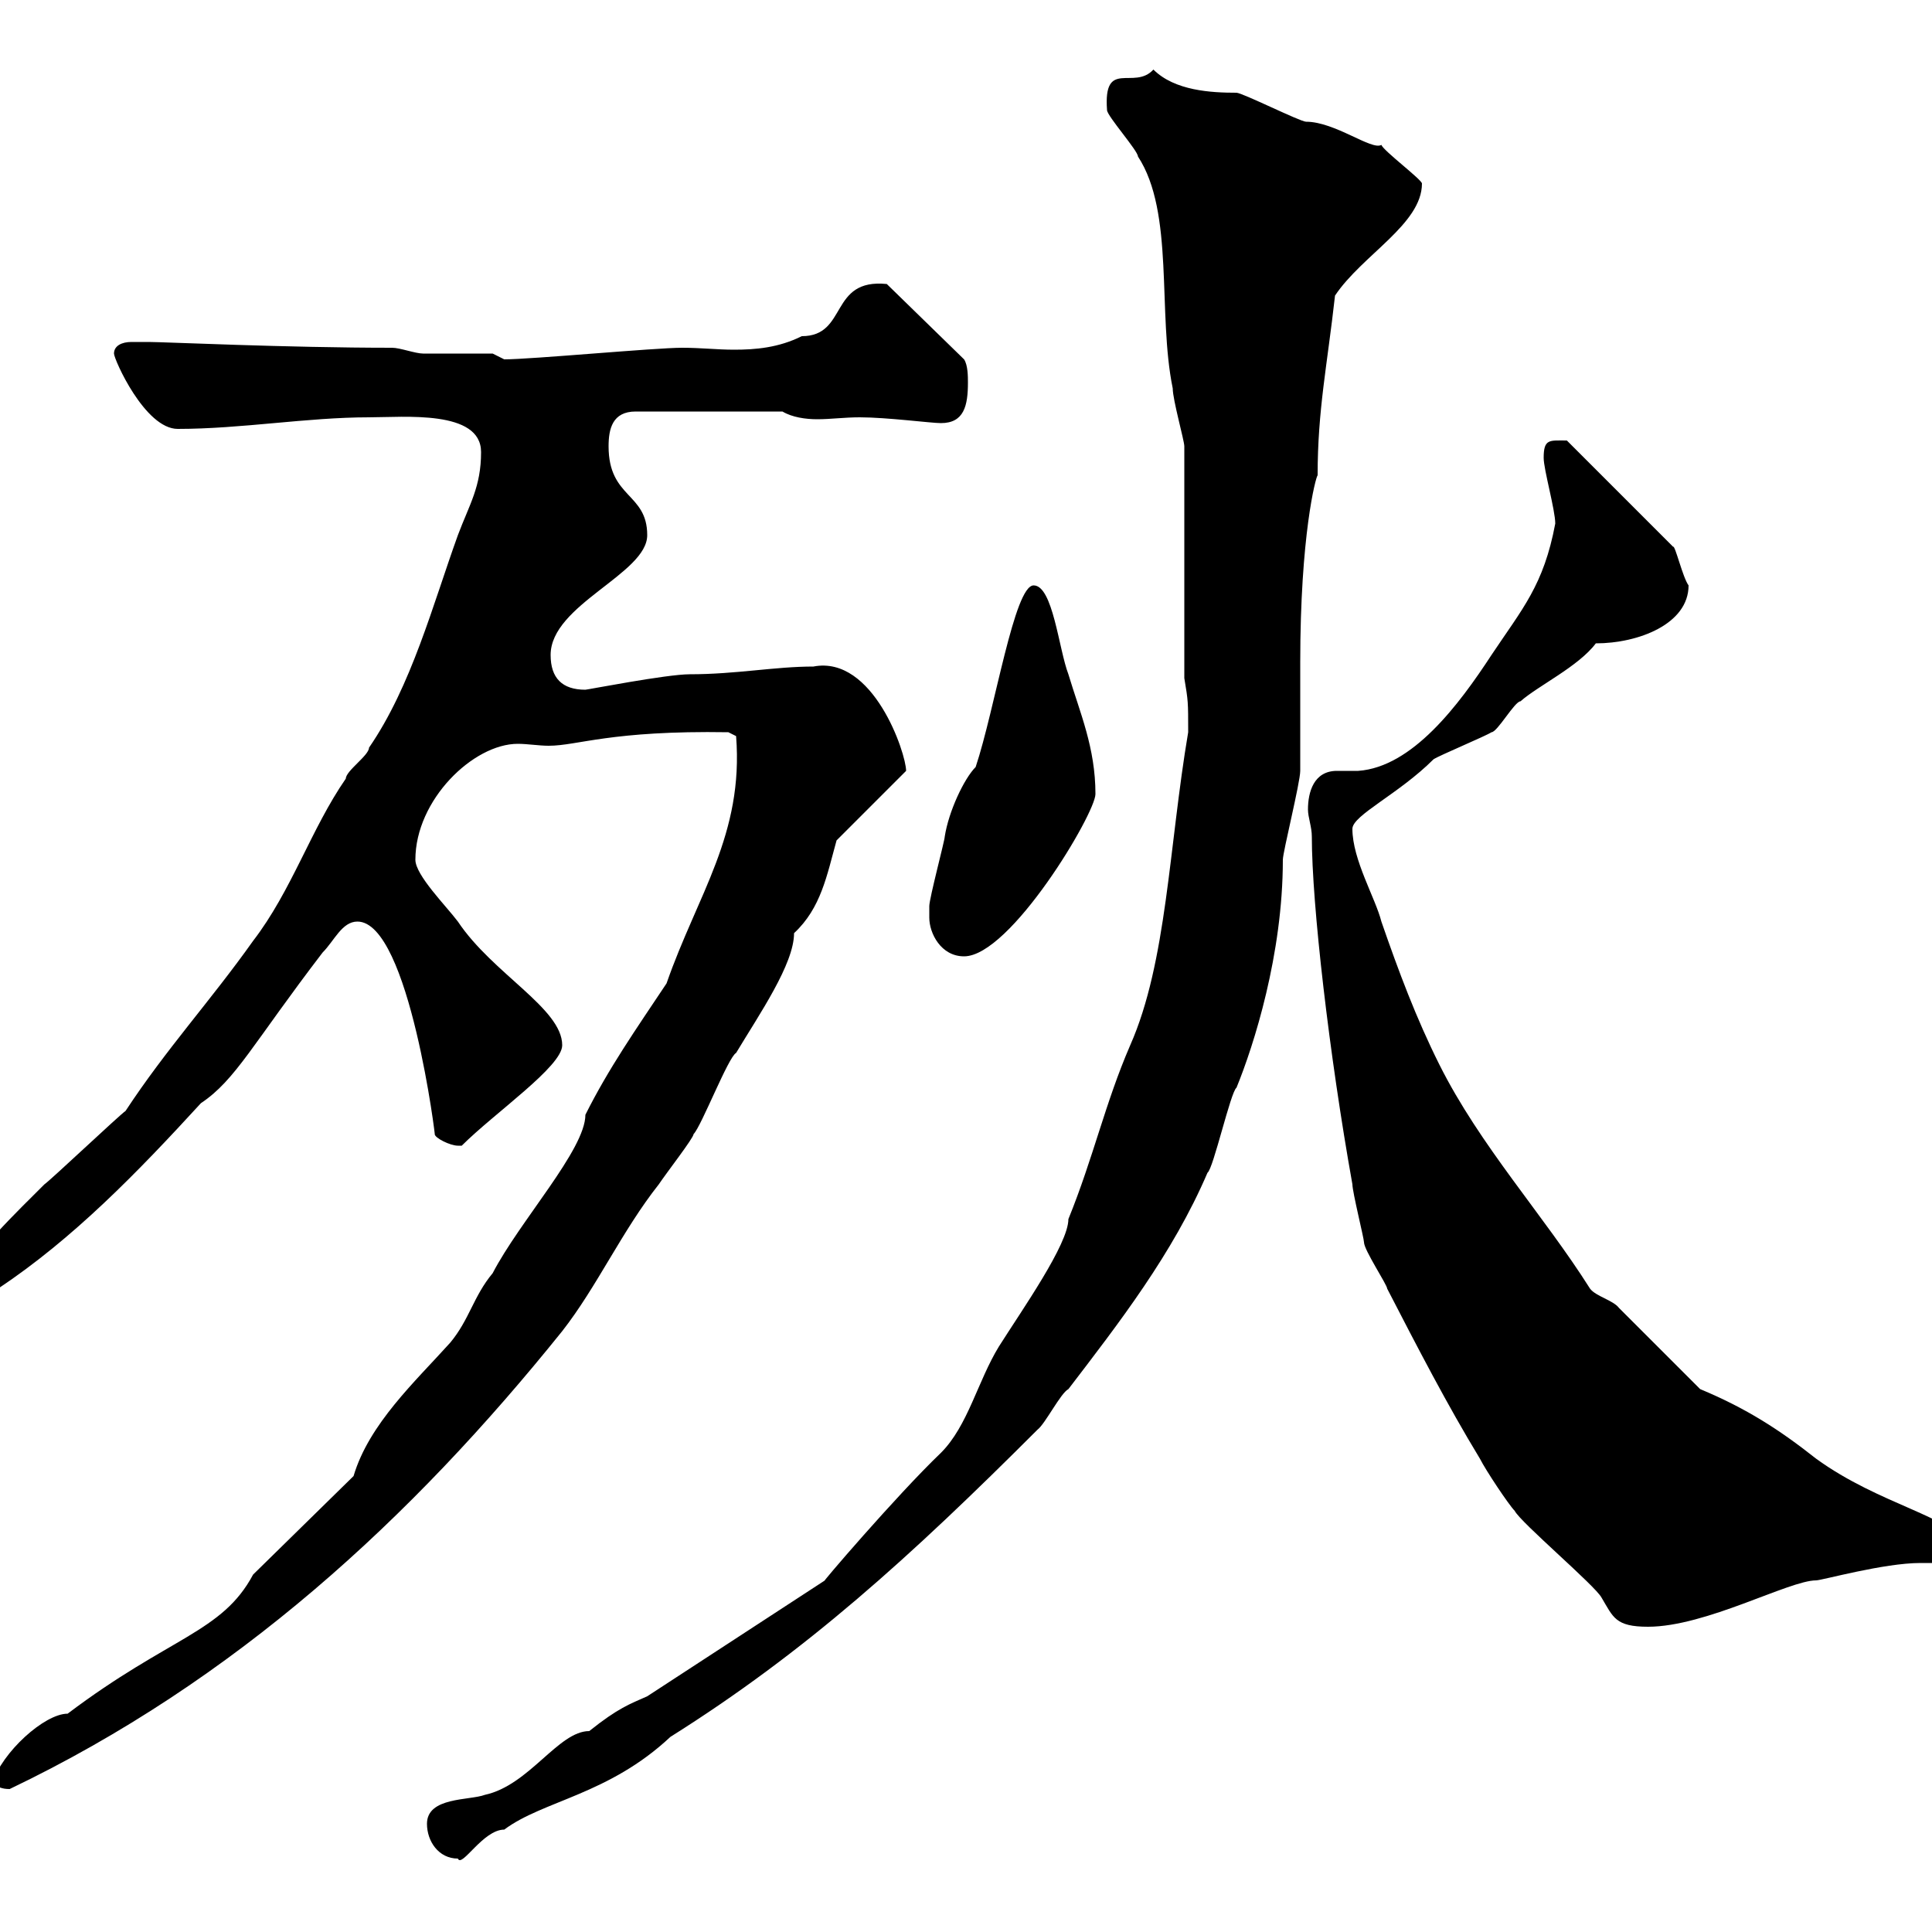 <svg xmlns="http://www.w3.org/2000/svg" xmlns:xlink="http://www.w3.org/1999/xlink" width="300" height="300"><path d="M66.30 283.20C66.30 285.90 68.10 288.60 71.10 288.60C71.70 290.10 75 284.10 78.30 284.10C84.30 279.60 94.50 278.70 104.10 269.70C125.10 256.50 141.30 241.80 161.10 222C162.30 221.10 164.70 216.30 165.90 215.70C173.70 205.50 182.10 194.70 187.50 182.10C188.40 181.50 191.10 169.50 192 168.90C194.70 162.30 199.20 148.20 199.20 133.50C199.20 132.30 201.90 121.50 201.90 119.70C201.90 117.90 201.90 104.70 201.90 102.90C201.90 83.10 204.30 74.10 204.60 73.80C204.60 63.60 206.10 56.70 207.30 45.90C211.50 39.60 220.80 34.80 220.80 28.50C220.80 27.90 214.80 23.40 214.50 22.50C213 23.40 207.30 18.90 202.80 18.90C201.90 18.90 192.90 14.40 192 14.40C188.10 14.40 182.40 14.10 179.10 10.80C176.10 14.10 171.30 9 171.90 17.10C171.90 18 176.70 23.40 176.70 24.30C182.40 33 179.70 48.60 182.10 60.30C182.10 62.10 183.90 68.40 183.90 69.30L183.90 105.30C184.50 108.90 184.50 108.90 184.50 113.70C181.50 131.40 181.20 149.40 175.50 162.30C171.60 171.30 169.80 179.70 165.90 189.30C165.90 193.20 158.70 203.40 155.10 209.10C151.80 214.50 150.30 221.40 146.10 225.60C139.20 232.20 126.90 246.60 128.10 245.40L100.50 263.40C97.80 264.60 96 265.20 91.50 268.80C86.70 268.80 82.20 277.20 75.30 278.70C72.90 279.60 66.30 279 66.30 283.20ZM-1.20 276.90C-0.30 277.50 0.30 277.80 1.50 277.80C36.60 261 63.90 235.80 87.30 206.70C92.70 199.80 96.60 191.10 102.30 183.90C103.50 182.10 107.70 176.70 107.70 176.10C108.90 174.90 113.10 164.10 114.30 163.50C117.90 157.50 123.30 149.70 123.30 144.90C127.50 141 128.40 135.90 129.90 130.50L140.70 119.70C140.70 117 135.60 101.70 126.30 103.50C120.30 103.50 114.30 104.70 107.10 104.70C103.50 104.70 91.20 107.10 90.90 107.10C87.30 107.10 85.50 105.30 85.50 101.70C85.50 93.90 100.50 89.10 100.50 83.10C100.50 76.50 94.50 77.40 94.50 69.30C94.50 66.60 95.10 63.90 98.70 63.90L121.50 63.90C123 64.80 125.10 65.10 126.90 65.10C129 65.10 131.10 64.80 133.50 64.80C137.70 64.80 144.60 65.70 146.10 65.70C149.70 65.70 150.30 63 150.30 59.40C150.30 58.50 150.30 56.70 149.70 55.80L137.70 44.10C128.70 43.20 131.70 52.20 124.50 52.20C120.90 54 117.30 54.30 114 54.30C111.30 54.30 108.90 54 105.90 54C101.70 54 82.50 55.80 78.30 55.80L76.50 54.90C74.70 54.90 67.50 54.90 65.70 54.90C64.50 54.90 62.10 54 60.90 54C44.40 54 25.50 53.10 23.10 53.10C22.50 53.10 21.30 53.10 20.40 53.10C18.90 53.10 17.70 53.70 17.70 54.90C17.70 55.80 22.50 66.60 27.60 66.60C37.50 66.60 47.70 64.80 57.30 64.80C62.70 64.80 74.70 63.60 74.70 70.20C74.70 75.60 72.90 78.30 71.10 83.10C67.20 93.90 63.90 106.50 57.30 116.10C57.30 117.30 53.70 119.70 53.70 120.90C48.30 128.70 45.30 138.30 39.30 146.10C32.70 155.40 25.80 162.90 19.50 172.50C18.60 173.10 7.80 183.30 6.90 183.90C3 187.80-4.80 195.30-4.80 197.70C-4.80 199.80-2.40 200.40-0.30 200.10C11.40 192.30 21.30 182.10 31.20 171.30C36.60 167.70 39.30 162 50.10 147.90C51.90 146.10 53.10 143.10 55.50 143.10C63.60 143.10 67.80 177.90 67.50 176.10C67.50 176.70 69.90 177.90 71.10 177.90C71.10 177.90 71.70 177.90 71.70 177.90C76.80 172.80 87.30 165.60 87.30 162.30C87.30 156.60 76.50 151.20 71.10 143.10C69.30 140.70 64.50 135.90 64.50 133.50C64.50 124.20 73.50 115.50 80.40 115.50C81.90 115.50 83.70 115.80 85.20 115.80C89.70 115.80 94.80 113.40 113.10 113.70L114.30 114.30C115.50 129.60 108.30 138.90 103.50 152.70C98.70 159.90 94.50 165.90 90.90 173.10C90.90 178.50 80.70 189.60 76.50 197.70C73.50 201.30 72.90 204.90 69.90 208.50C64.50 214.50 57.30 221.10 54.90 229.20L39.30 244.50C34.50 253.50 26.40 254.10 10.50 266.10C6.90 266.10 0.30 272.10-1.20 276.90ZM203.70 129.90C203.70 140.40 206.40 163.80 210 183.90C210 185.10 211.80 192.30 211.80 192.90C211.80 194.10 215.40 199.50 215.40 200.10C220.20 209.40 224.70 218.10 229.80 226.50C230.70 228.30 234.30 233.70 235.20 234.60C236.10 236.40 247.80 246.30 248.70 248.10C250.50 251.10 250.80 252.60 255.90 252.60C264.90 252.60 277.80 245.40 282 245.40C282.90 245.40 292.50 242.70 298.20 242.70C303 242.70 305.40 243 305.40 240C303.30 235.50 291.90 233.70 282 226.50C276.30 222 271.20 218.70 264 215.70C262.20 213.90 253.20 204.90 251.40 203.10C250.50 201.90 247.80 201.30 246.90 200.10C239.70 188.70 229.80 177.90 223.50 165.30C219.90 158.10 217.20 150.90 214.50 143.10C213.60 139.50 210 133.50 210 128.70C210 126.60 217.20 123.30 222.60 117.90C223.50 117.30 230.70 114.30 231.60 113.70C232.50 113.70 235.20 108.90 236.10 108.90C238.80 106.50 245.10 103.50 247.80 99.90C254.40 99.90 262.20 96.90 262.20 90.90C261.30 89.70 260.10 84.60 259.80 84.90L243.30 68.40C240.60 68.40 239.70 68.10 239.70 71.10C239.70 72.90 241.50 79.20 241.50 81.30C239.70 90.90 236.40 94.50 231.60 101.70C226.50 109.50 219.30 119.10 210.90 119.70C210 119.70 208.50 119.70 207.60 119.70C204 119.70 203.10 123 203.10 125.70C203.10 126.90 203.70 128.40 203.70 129.90ZM144.30 142.50C144.30 144.90 146.10 148.50 149.70 148.50C156.90 148.50 170.10 126.30 170.10 123.30C170.10 116.10 167.70 110.70 165.90 104.70C164.40 100.80 163.50 90.90 160.50 90.90C157.50 90.90 154.50 110.10 151.50 119.10C149.70 120.90 147.30 126 146.70 129.90C146.70 130.50 144.30 139.50 144.30 140.70C144.30 140.70 144.30 141.30 144.30 142.50Z"/></svg>